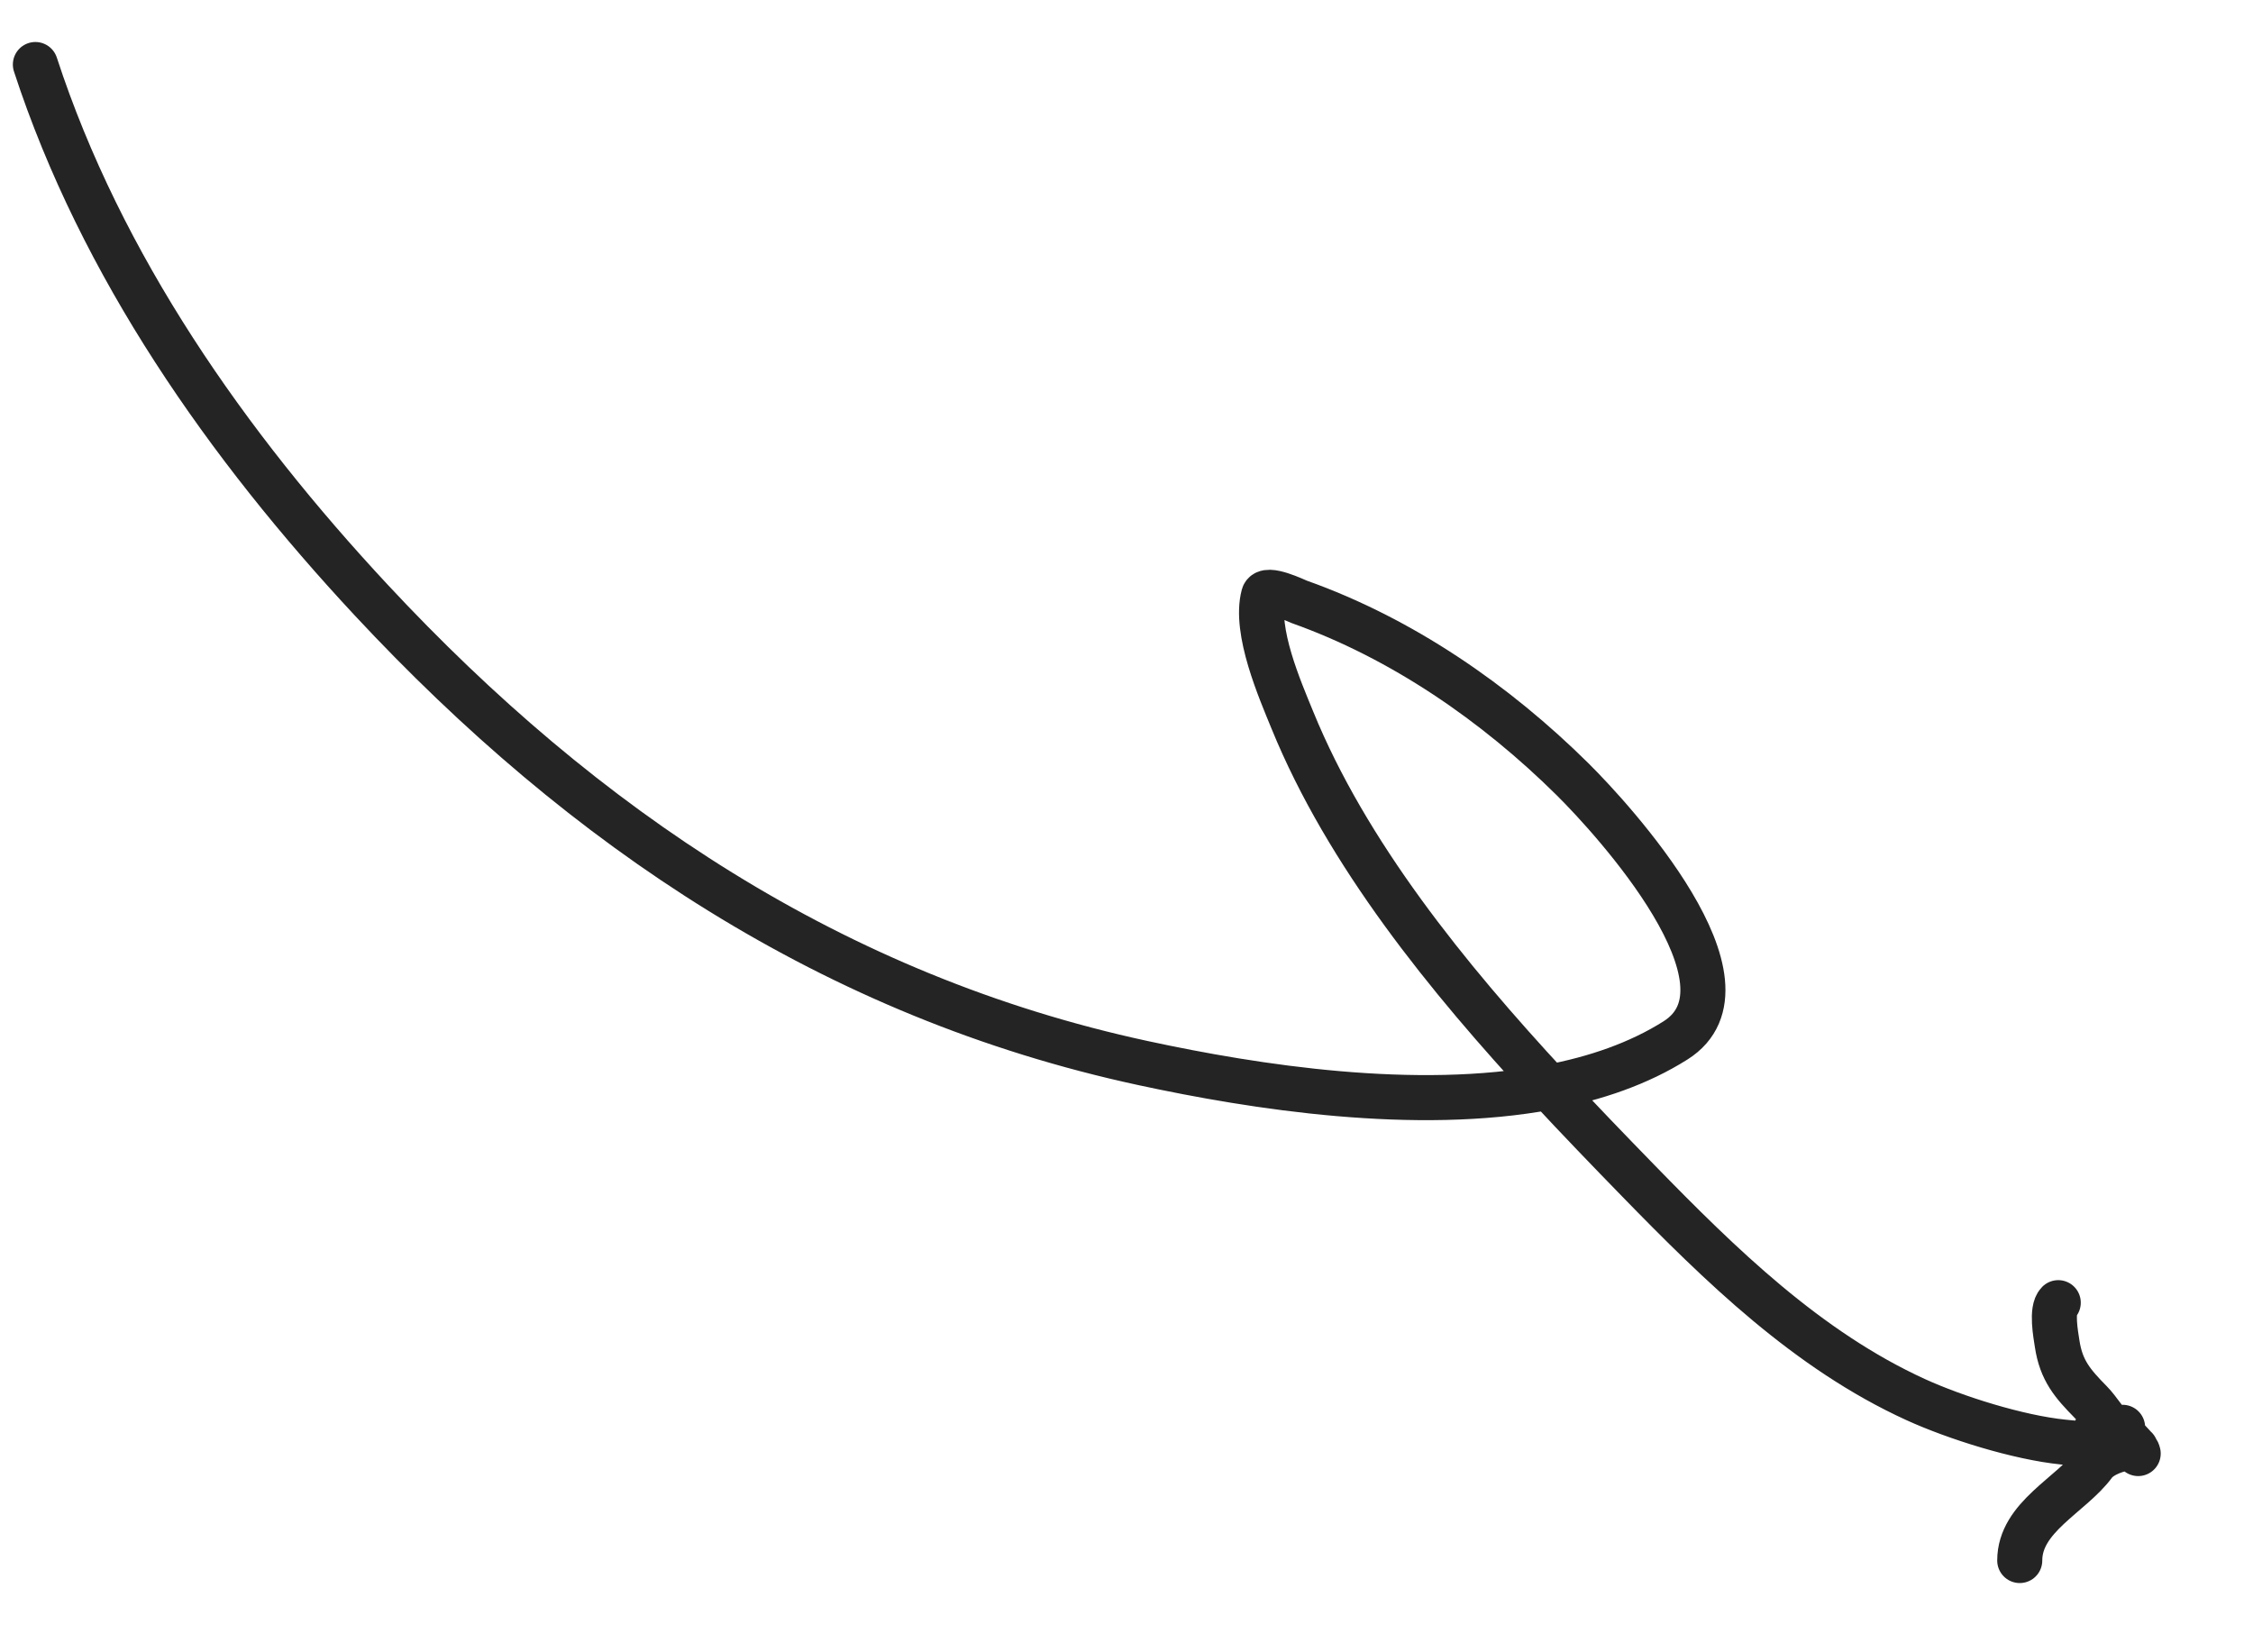 <?xml version="1.0" encoding="UTF-8"?> <svg xmlns="http://www.w3.org/2000/svg" width="75" height="55" viewBox="0 0 75 55" fill="none"><path d="M1.178 2.148C3.37 8.859 7.565 14.83 12.357 19.974C19.419 27.554 27.751 33.164 38.049 35.386C41.789 36.194 47.131 37.024 51.564 36.19M51.564 36.19C53.114 35.898 54.553 35.404 55.774 34.633C58.731 32.769 53.684 27.26 52.346 25.936C49.785 23.401 46.668 21.249 43.252 20.035C43.138 19.994 42.147 19.508 42.063 19.82C41.748 20.996 42.618 22.982 43.021 23.969C44.839 28.422 48.167 32.524 51.564 36.19ZM51.564 36.19C52.562 37.267 53.566 38.306 54.539 39.305C57.261 42.1 60.168 44.944 63.772 46.589C65.095 47.192 67.181 47.849 68.682 48.002C74.657 48.615 67.207 47.748 70.659 47.511M71.178 48.384C71.161 48.237 70.855 47.979 70.76 47.842C70.667 47.707 70.544 47.702 70.424 47.613C70.088 47.366 69.887 46.964 69.598 46.67C68.997 46.059 68.615 45.62 68.481 44.732C68.436 44.432 68.277 43.601 68.517 43.362M70.905 48.201C70.531 48.201 69.933 48.428 69.712 48.729C68.946 49.772 67.235 50.496 67.235 51.945" stroke="#242424" stroke-width="1.5" stroke-linecap="round"></path></svg> 